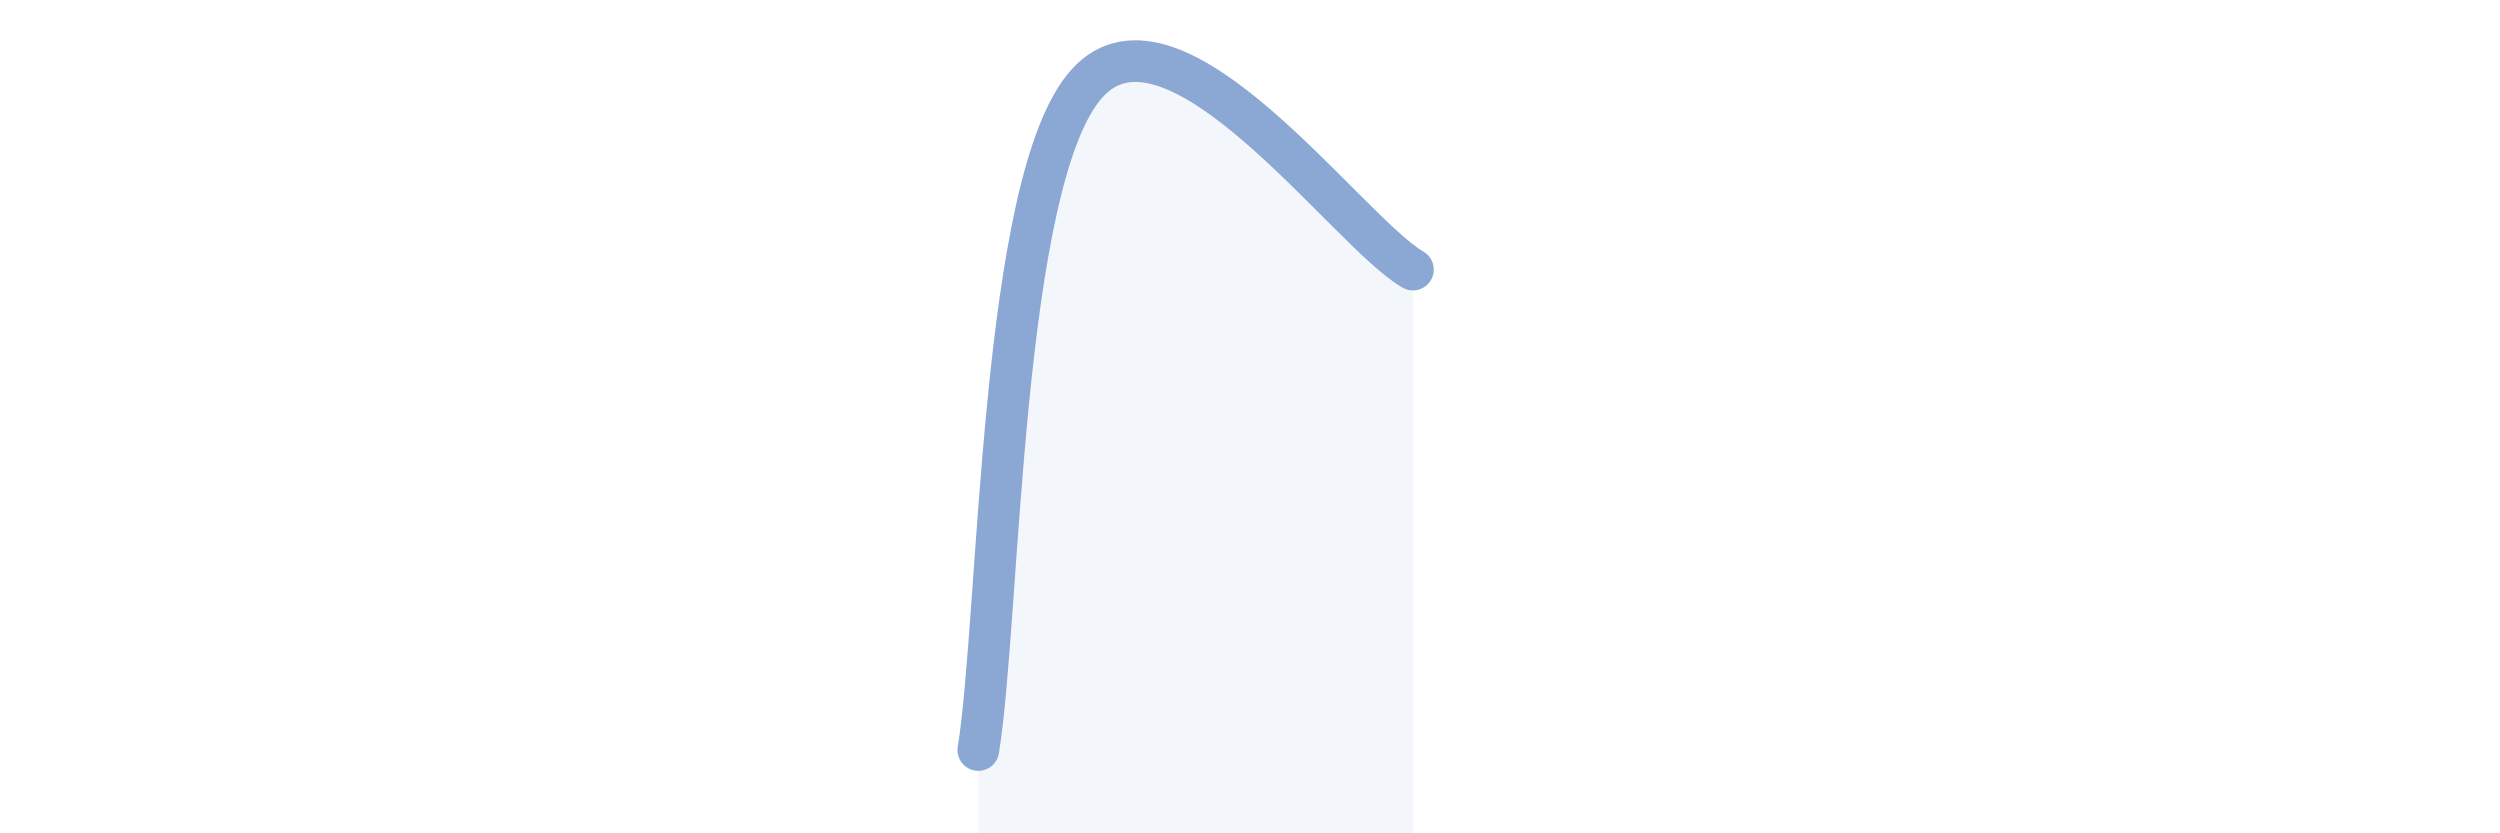 
    <svg width="60" height="20" viewBox="0 0 60 20" xmlns="http://www.w3.org/2000/svg">
      <path
        d="M 23.48,18 C 24,14.8 24,4.31 26.09,2 C 28.18,-0.31 32.35,5.58 33.91,6.47L33.91 20L23.48 20Z"
        fill="#8ba7d3"
        opacity="0.1"
        stroke-linecap="round"
        stroke-linejoin="round"
      />
      <path
        d="M 23.48,18 C 24,14.8 24,4.31 26.09,2 C 28.18,-0.31 32.35,5.58 33.91,6.47"
        stroke="#8ba7d3"
        stroke-width="1"
        fill="none"
        stroke-linecap="round"
        stroke-linejoin="round"
      />
    </svg>
  